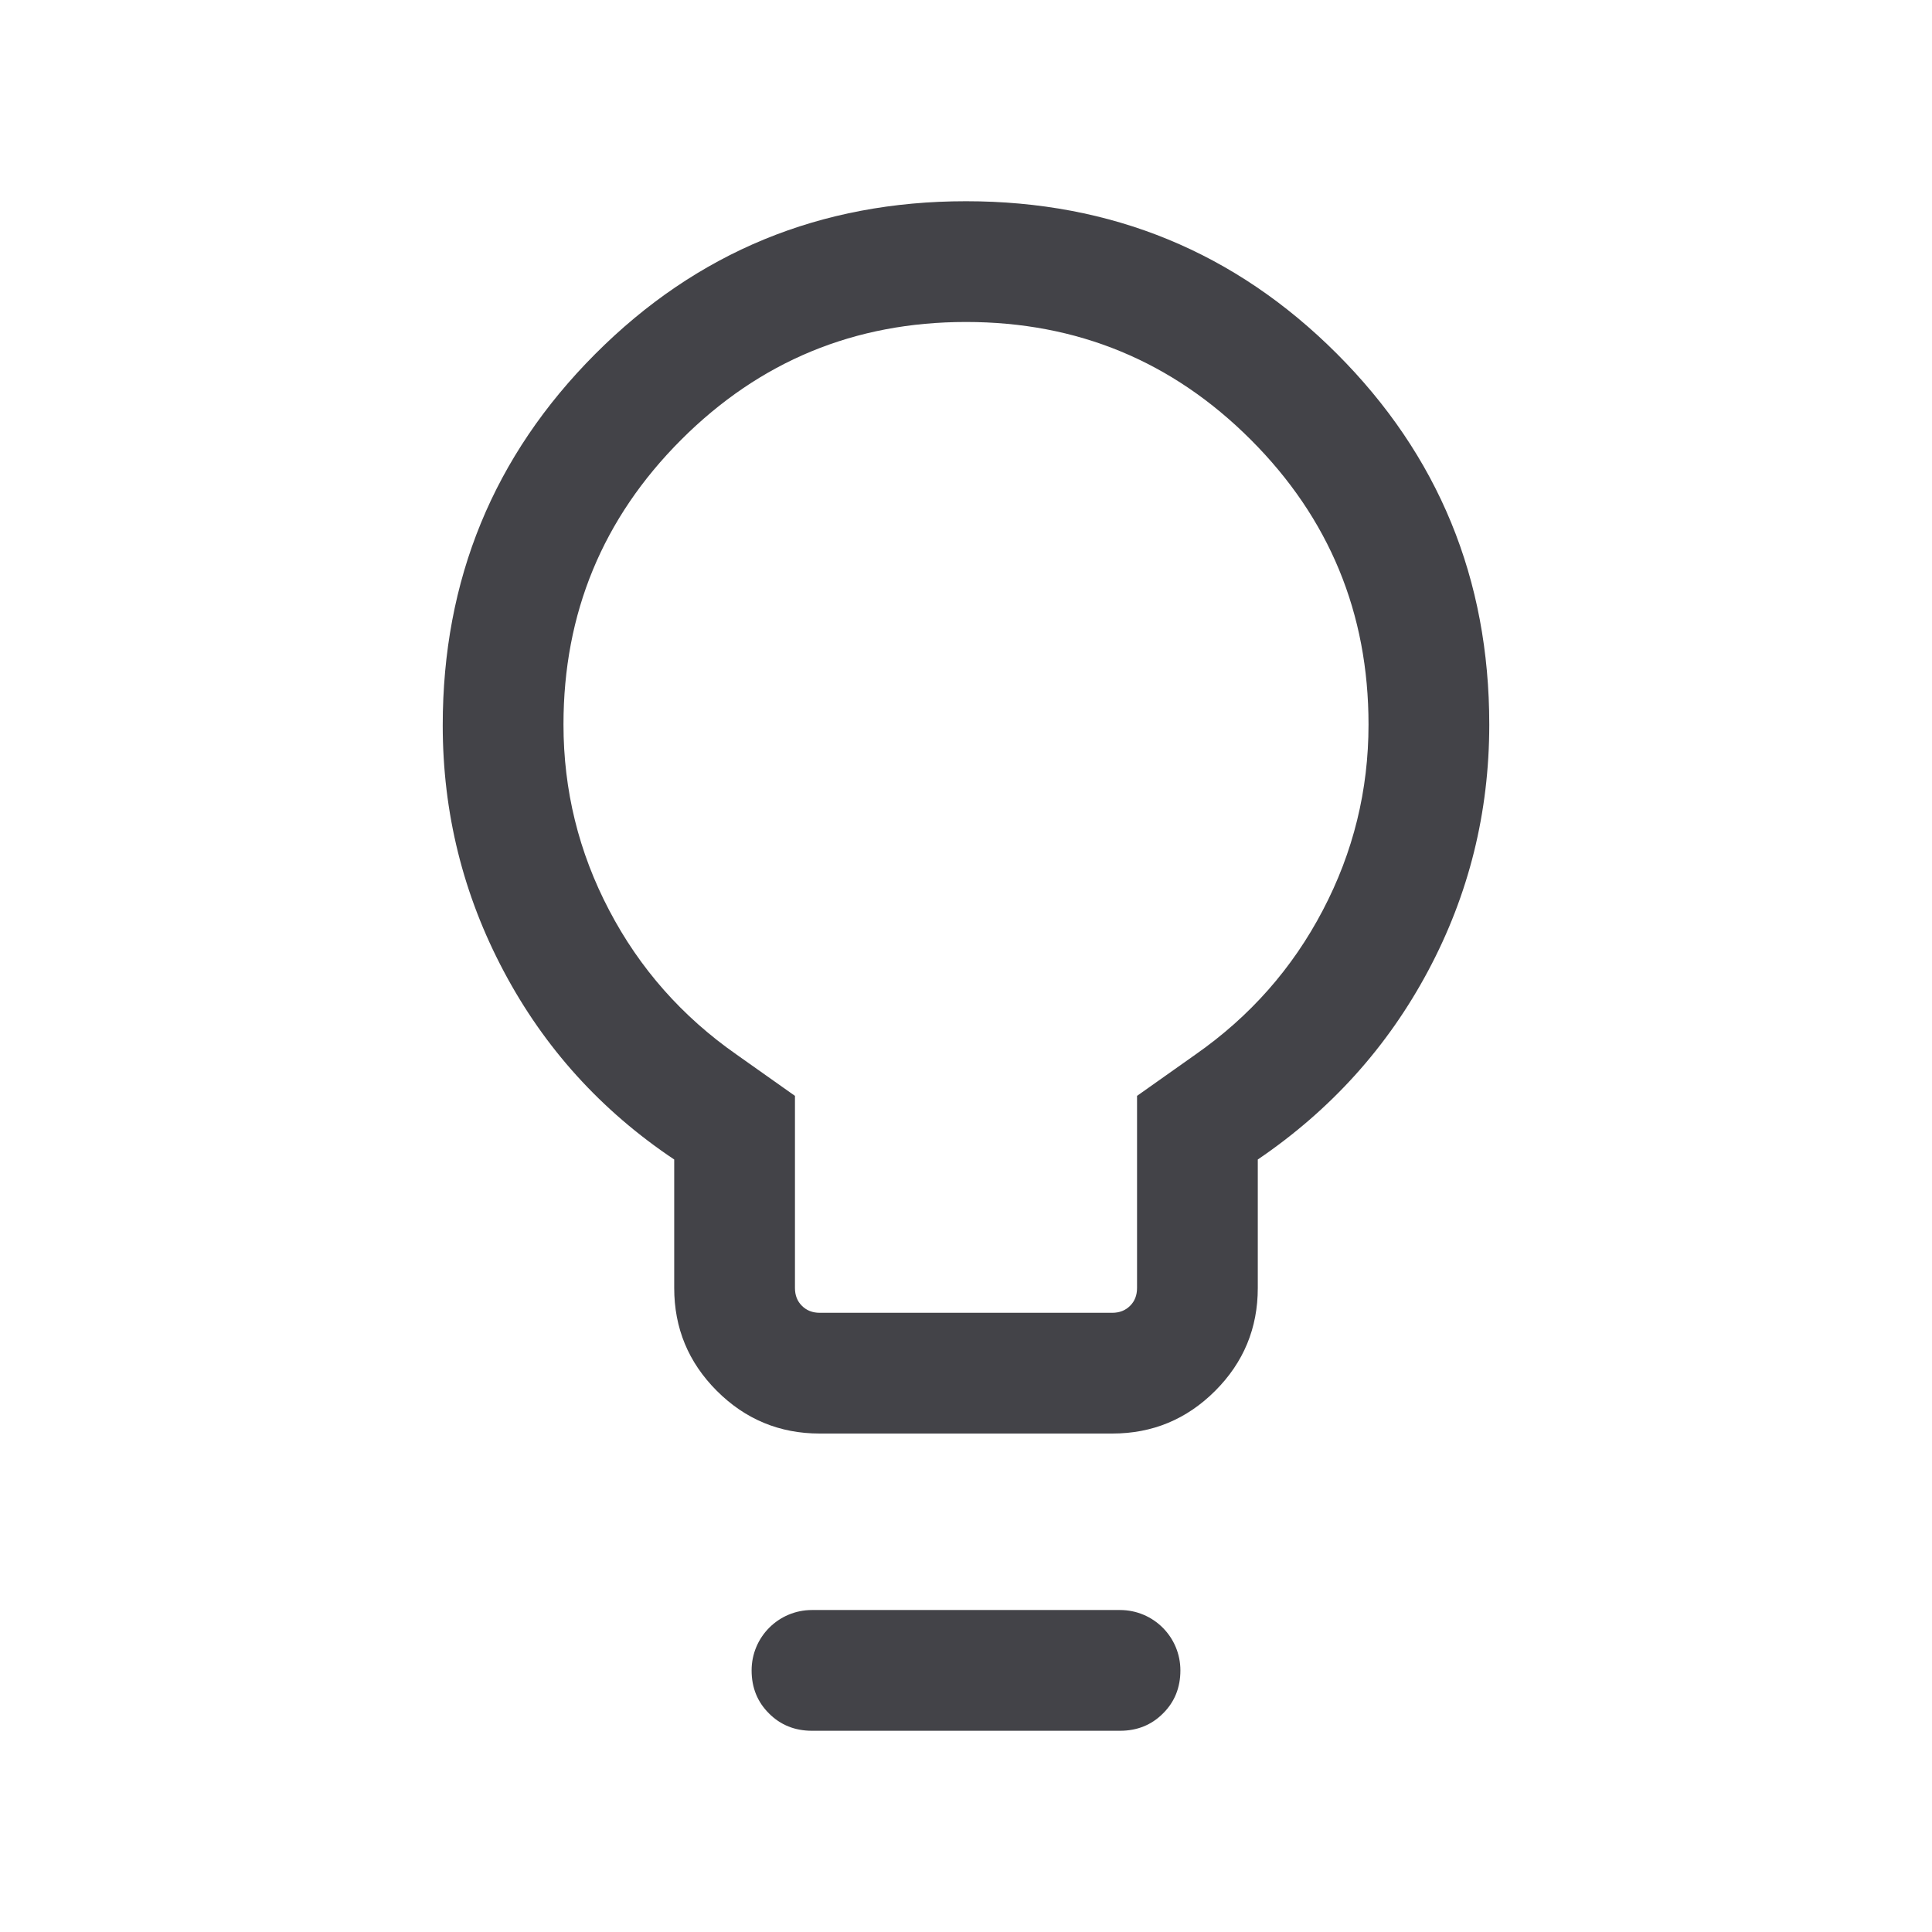 <?xml version="1.0" encoding="UTF-8"?> <svg xmlns="http://www.w3.org/2000/svg" width="32" height="32" viewBox="0 0 32 32" fill="none"><g id="Frame"><path id="Vector" d="M13.577 23.744C12.912 23.744 12.344 23.508 11.873 23.037C11.402 22.566 11.167 21.998 11.167 21.333V19.205C9.96 18.398 9.019 17.36 8.345 16.09C7.67 14.82 7.333 13.461 7.333 12.013C7.333 9.601 8.175 7.551 9.858 5.864C11.54 4.177 13.588 3.333 16 3.333C18.412 3.333 20.459 4.175 22.142 5.858C23.825 7.541 24.667 9.588 24.667 12C24.667 13.457 24.329 14.816 23.655 16.079C22.981 17.343 22.04 18.385 20.833 19.205V21.333C20.833 21.998 20.598 22.566 20.127 23.037C19.656 23.508 19.088 23.744 18.423 23.744H13.577ZM13.577 21.744H18.423C18.543 21.744 18.641 21.705 18.718 21.628C18.795 21.552 18.833 21.453 18.833 21.333V18.151L19.8 17.467C20.703 16.836 21.406 16.04 21.91 15.077C22.415 14.115 22.667 13.089 22.667 12C22.667 10.156 22.017 8.583 20.717 7.283C19.417 5.983 17.844 5.333 16 5.333C14.155 5.333 12.583 5.983 11.283 7.283C9.983 8.583 9.333 10.156 9.333 12C9.333 13.089 9.585 14.115 10.09 15.077C10.594 16.04 11.297 16.836 12.2 17.467L13.167 18.151V21.333C13.167 21.453 13.205 21.552 13.282 21.628C13.359 21.705 13.457 21.744 13.577 21.744ZM13.449 28.667C13.165 28.667 12.927 28.571 12.736 28.379C12.544 28.188 12.449 27.951 12.449 27.667C12.449 27.114 12.896 26.667 13.449 26.667H18.551C19.104 26.667 19.551 27.114 19.551 27.667C19.551 27.951 19.456 28.188 19.264 28.379C19.073 28.571 18.835 28.667 18.551 28.667H13.449Z" fill="#434348"></path></g></svg> 
